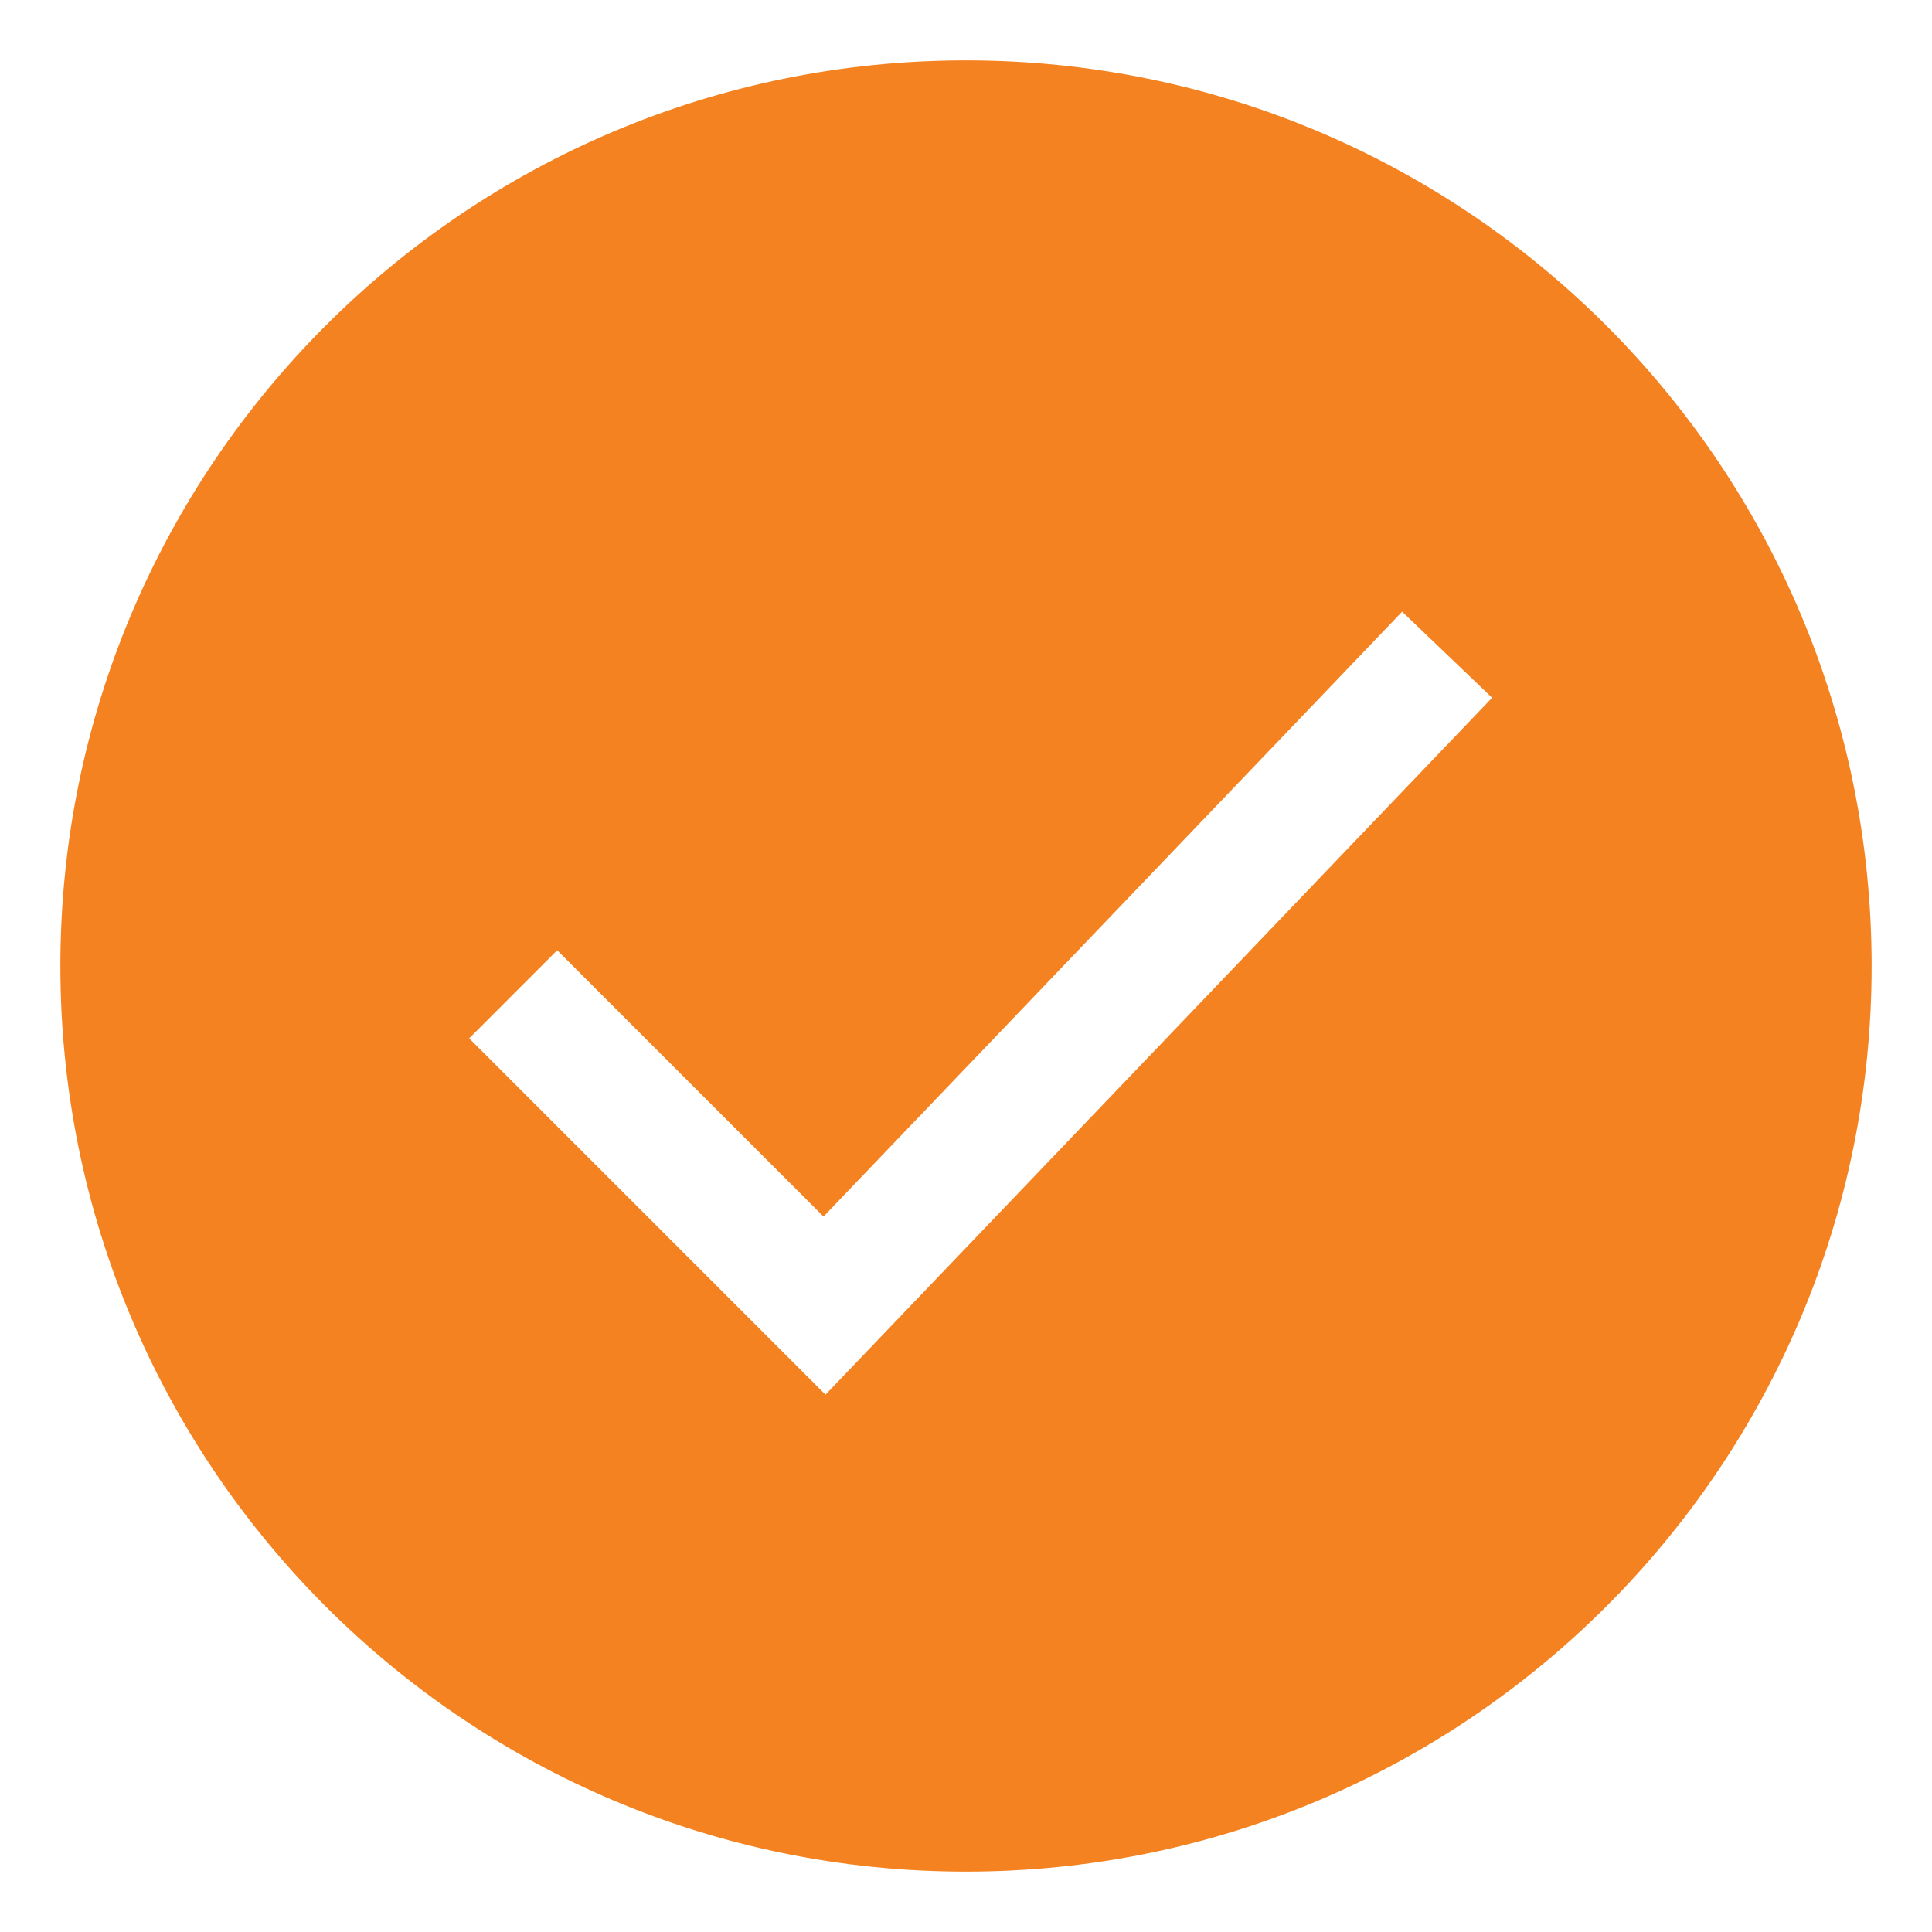 <?xml version="1.0" encoding="UTF-8"?> <svg xmlns="http://www.w3.org/2000/svg" viewBox="0 0 32.00 32.00" data-guides="{&quot;vertical&quot;:[],&quot;horizontal&quot;:[]}"><defs></defs><path fill="#f58221" stroke="none" fill-opacity="1" stroke-width="1" stroke-opacity="1" clip-rule="evenodd" color="rgb(51, 51, 51)" fill-rule="evenodd" id="tSvg19871043ae1" title="Path 3" d="M16 31C24.284 31 31 24.284 31 16C31 7.716 24.284 1 16 1C7.716 1 1 7.716 1 16C1 24.284 7.716 31 16 31ZM24.714 11.557C24.217 11.081 23.72 10.606 23.224 10.131C20.029 13.471 16.834 16.81 13.64 20.15C12.17 18.68 10.699 17.21 9.229 15.739C8.743 16.226 8.257 16.712 7.771 17.198C9.738 19.165 11.705 21.133 13.673 23.1C17.353 19.252 21.034 15.404 24.714 11.557Z"></path></svg> 